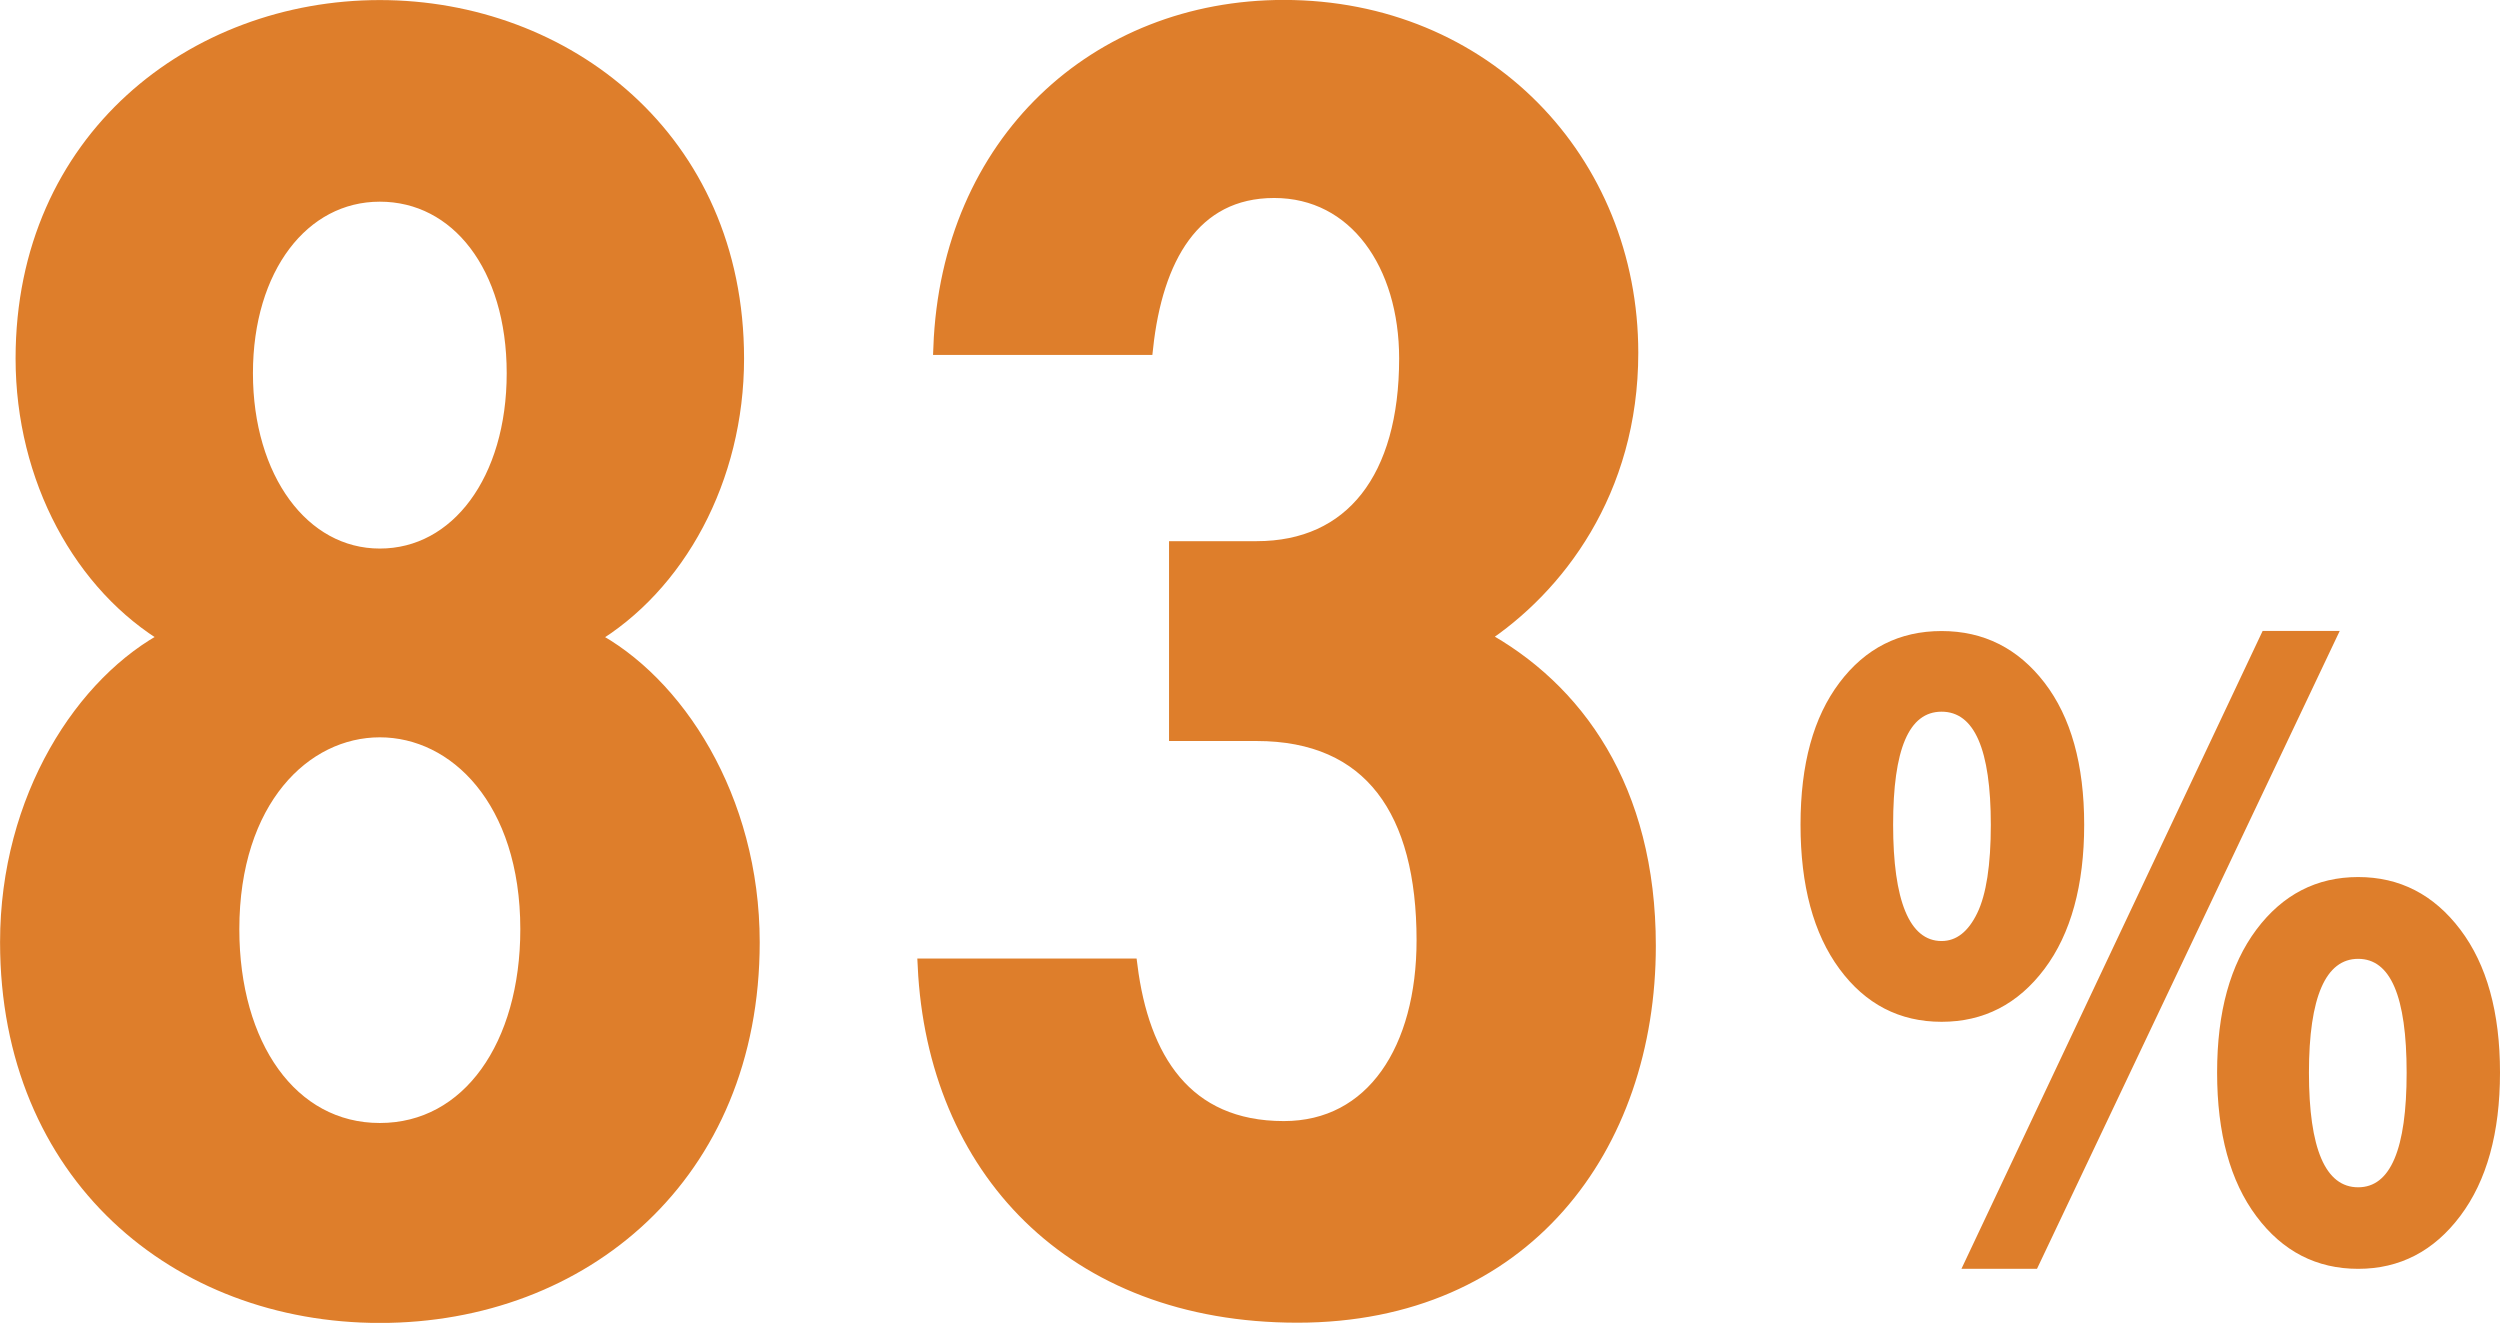 <?xml version="1.0" encoding="UTF-8"?><svg id="_レイヤー_2" xmlns="http://www.w3.org/2000/svg" viewBox="0 0 196.54 104"><defs><style>.cls-1{stroke:#de7e2b;stroke-miterlimit:10;stroke-width:1.19px;}.cls-1,.cls-2{fill:#de7e2b;}</style></defs><g id="_レイヤー_1-2"><path class="cls-2" d="m160.73,76.17c-2.08,2.77-4.78,4.16-8.09,4.16s-5.99-1.39-8.03-4.16c-2.04-2.77-3.06-6.55-3.06-11.33s1.02-8.46,3.06-11.17c2.04-2.71,4.72-4.06,8.03-4.06s6.01,1.36,8.09,4.06c2.08,2.71,3.12,6.43,3.12,11.17s-1.04,8.56-3.12,11.33Zm-8.09-2.19c1.16,0,2.09-.73,2.8-2.19.71-1.46,1.07-3.78,1.07-6.95,0-5.92-1.29-8.89-3.87-8.89s-3.81,2.96-3.81,8.89,1.27,9.14,3.81,9.14Zm1.56,25.77l23.68-50.15h6.06l-23.8,50.15h-5.95Zm39.22-4.16c-2.08,2.77-4.76,4.16-8.03,4.16s-5.94-1.37-8-4.13c-2.06-2.75-3.09-6.52-3.09-11.3s1.03-8.48,3.09-11.24c2.06-2.75,4.73-4.13,8-4.13s5.95,1.38,8.03,4.13c2.08,2.75,3.12,6.5,3.12,11.24s-1.04,8.5-3.12,11.27Zm-8.03-2.25c2.54,0,3.81-3,3.81-9.01s-1.27-8.95-3.81-8.95-3.87,2.98-3.87,8.95,1.29,9.01,3.87,9.01Z"/><g><path class="cls-1" d="m.6,74.07c0-11.33,5.97-20.47,12.72-23.96C6.42,46.04,1.82,37.62,1.82,28.18,1.82,10.9,15.3.6,29.86.6s28.04,10.31,28.04,27.59c0,9.44-4.6,17.86-11.49,21.93,6.74,3.49,12.72,12.63,12.72,23.96,0,18.29-13.33,29.33-29.26,29.33S.6,92.36.6,74.07Zm40.9-1.02c0-10.16-5.67-15.68-11.64-15.68s-11.64,5.52-11.64,15.68c0,9.15,4.6,15.83,11.64,15.83s11.64-6.68,11.64-15.83Zm-11.64-29.33c6.13,0,10.57-5.95,10.57-14.38s-4.44-14.08-10.57-14.08-10.57,5.81-10.57,14.08,4.44,14.38,10.57,14.38Z"/><path class="cls-1" d="m92.51,43.14h6.28c7.51,0,11.8-5.52,11.8-14.96,0-7.41-3.98-13.21-10.42-13.21s-9.35,5.37-10.11,12.34h-16.09c.61-16.12,12.26-26.72,26.96-26.72,15.78,0,27.27,12.05,27.27,27.15,0,10.89-5.82,18.44-11.8,22.36,7.51,4.07,13.18,11.91,13.18,24.25,0,15.83-9.8,29.04-27.58,29.04s-28.5-11.62-29.26-27.44h16.09c.92,7.26,4.29,12.78,12.1,12.78,7.05,0,11.03-6.24,11.03-14.81,0-10.16-4.14-16.26-13.18-16.26h-6.28v-14.52Z"/></g></g></svg>